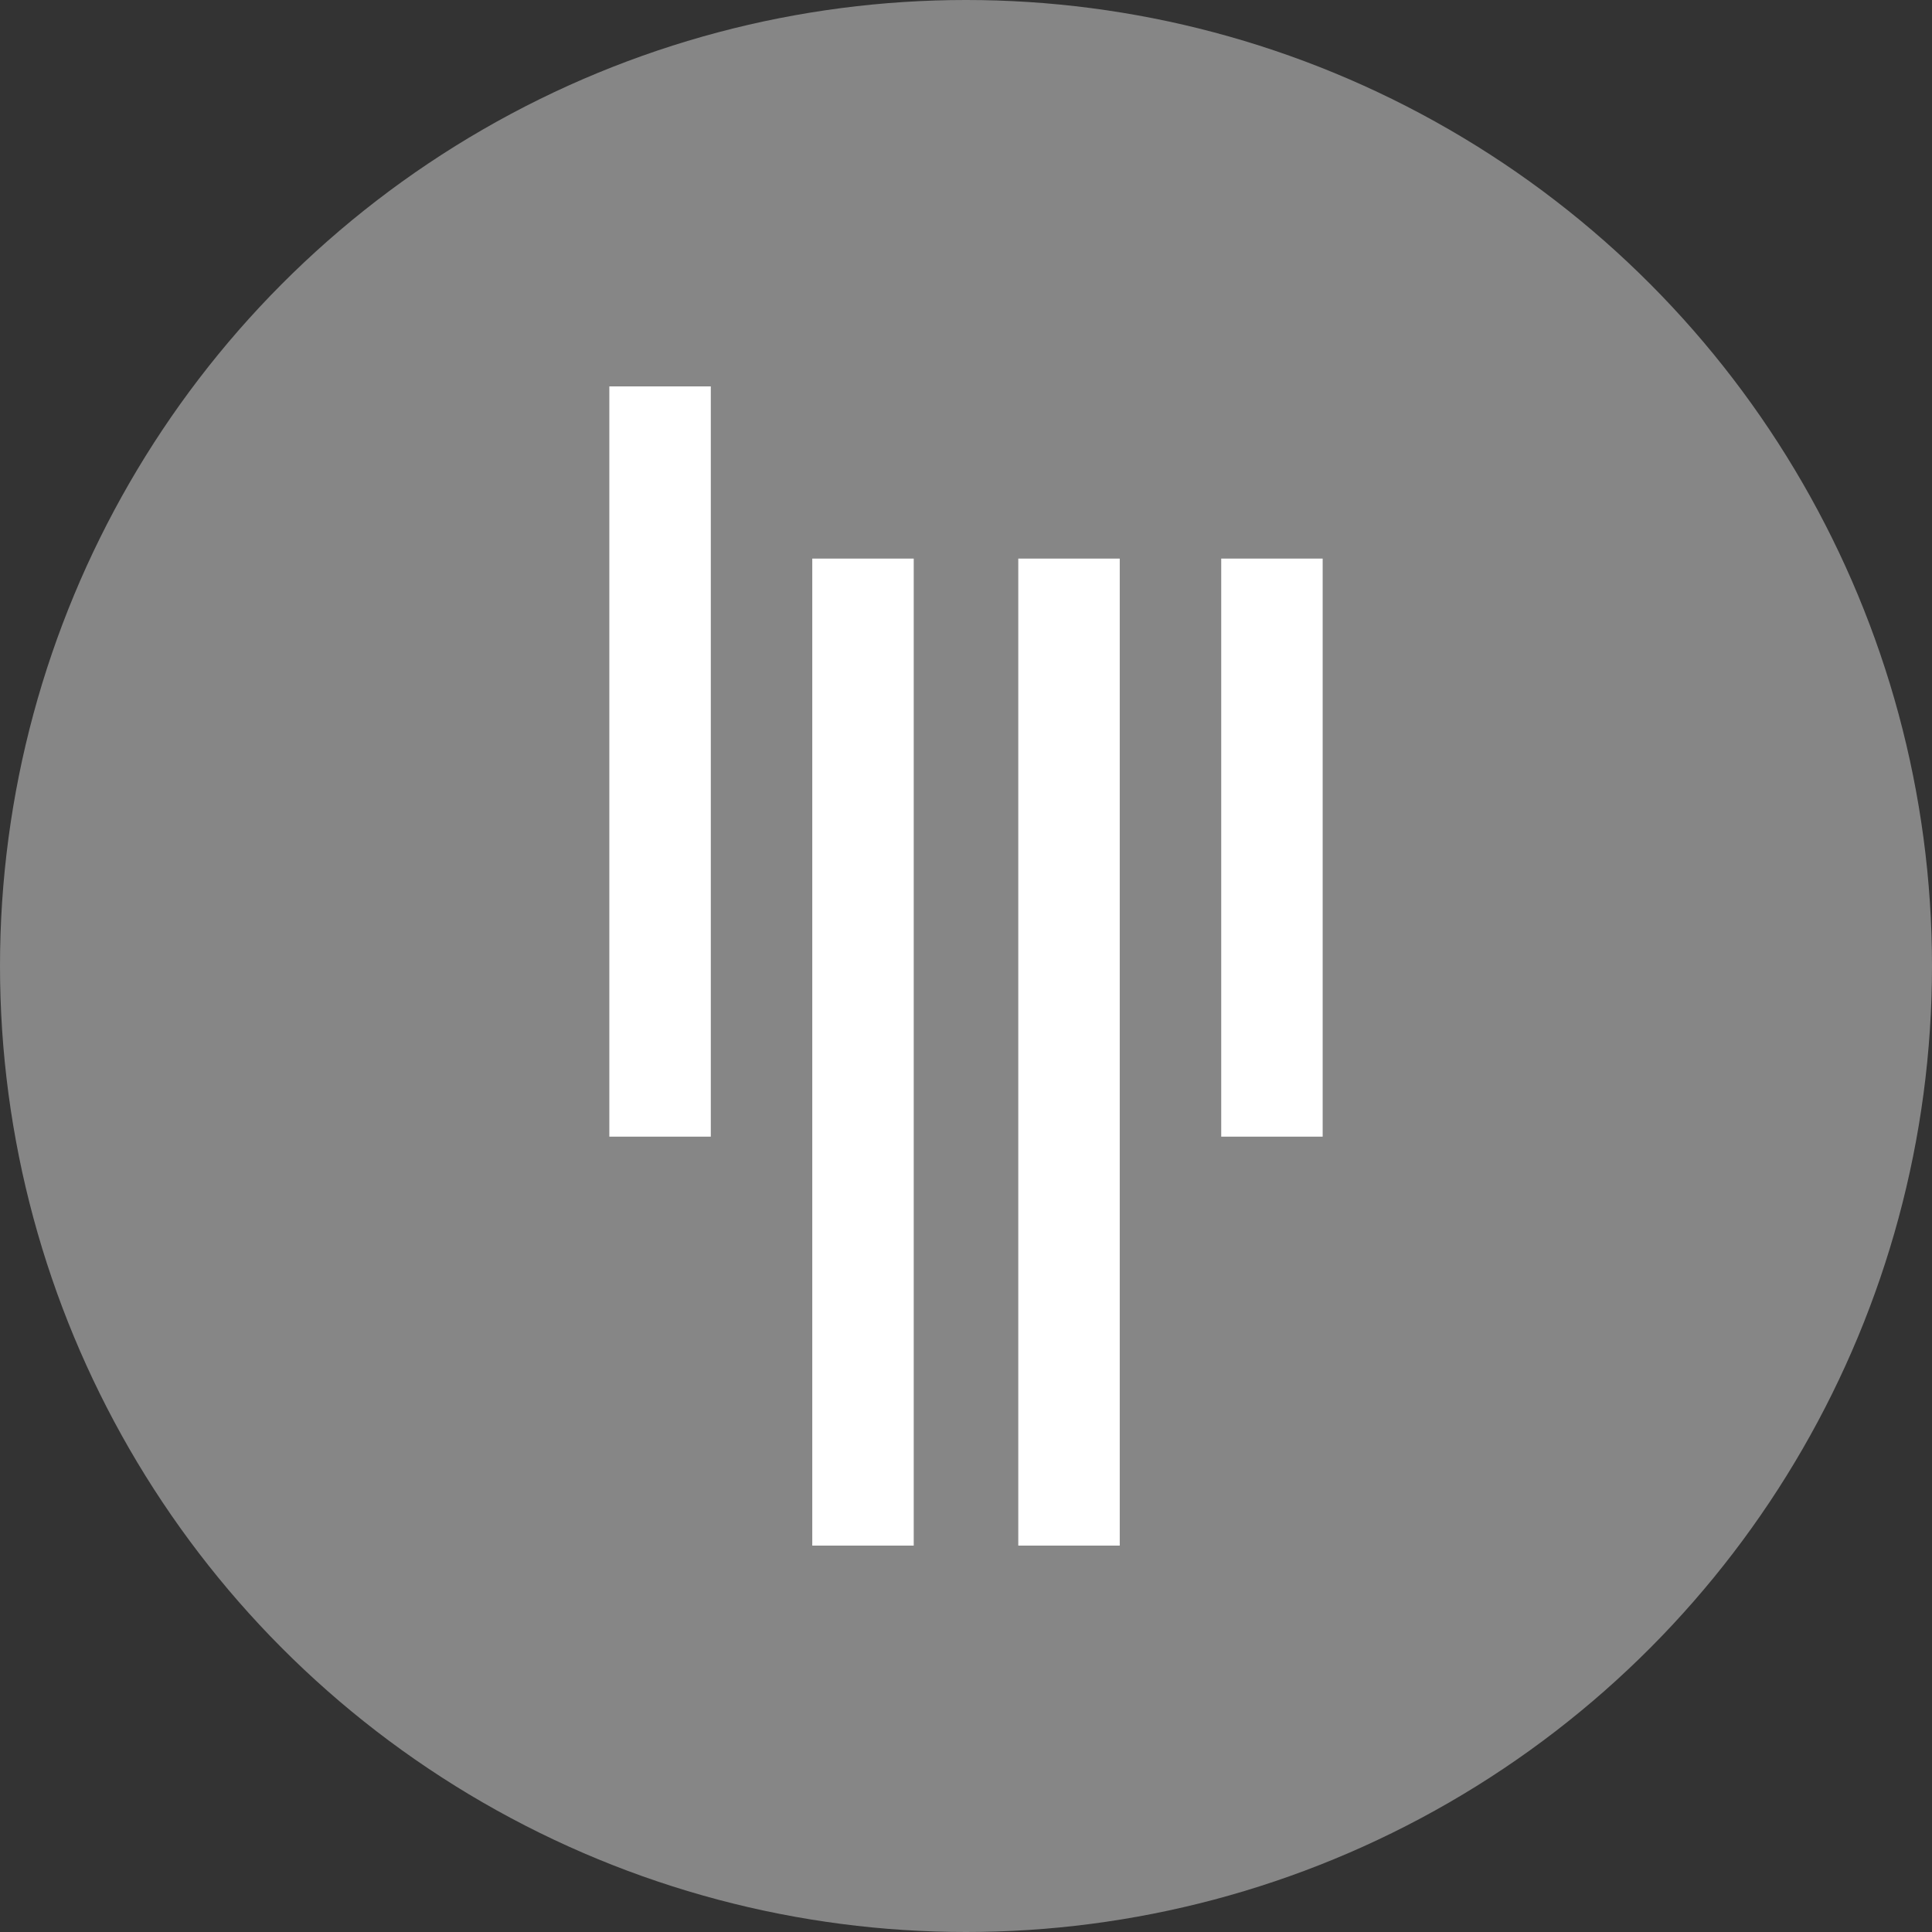 <?xml version="1.0" encoding="UTF-8"?>
<svg width="200px" height="200px" viewBox="0 0 200 200" version="1.1" xmlns="http://www.w3.org/2000/svg" xmlns:xlink="http://www.w3.org/1999/xlink">
    <rect x="0" y="0" width="200" height="200" fill="#333333" stroke="none"/>
    <!-- Generator: Sketch 40.3 (33839) - http://www.bohemiancoding.com/sketch -->
    <title>Artboard</title>
    <desc>Created with Sketch.</desc>
    <defs></defs>
    <g id="Page-1" stroke="none" stroke-width="1" fill="none" fill-rule="evenodd">
        <g id="Artboard">
            <circle id="Oval" fill="#868686" cx="100" cy="100" r="100"></circle>
            <g id="gitter" transform="translate(62.8, 40)" fill="#FFFFFF">
                <g id="Artboard">
                    <g id="Page-1">
                        <g id="Artboard">
                            <path d="M0.278,77.666 L10.782,77.666 L10.782,8.52651282e-15 L0.278,8.52651282e-15 L0.278,77.666 L0.278,77.666 Z M63.62,77.666 L74.122,77.666 L74.122,17.824 L63.62,17.824 L63.62,77.666 L63.62,77.666 Z M21.286,120 L31.789,120 L31.789,17.825 L21.286,17.825 L21.286,120 L21.286,120 Z M42.612,120 L53.116,120 L53.116,17.825 L42.612,17.825 L42.612,120 L42.612,120 Z" id="Combined-Shape"></path>
                        </g>
                    </g>
                </g>
            </g>
        </g>
    </g>
</svg>